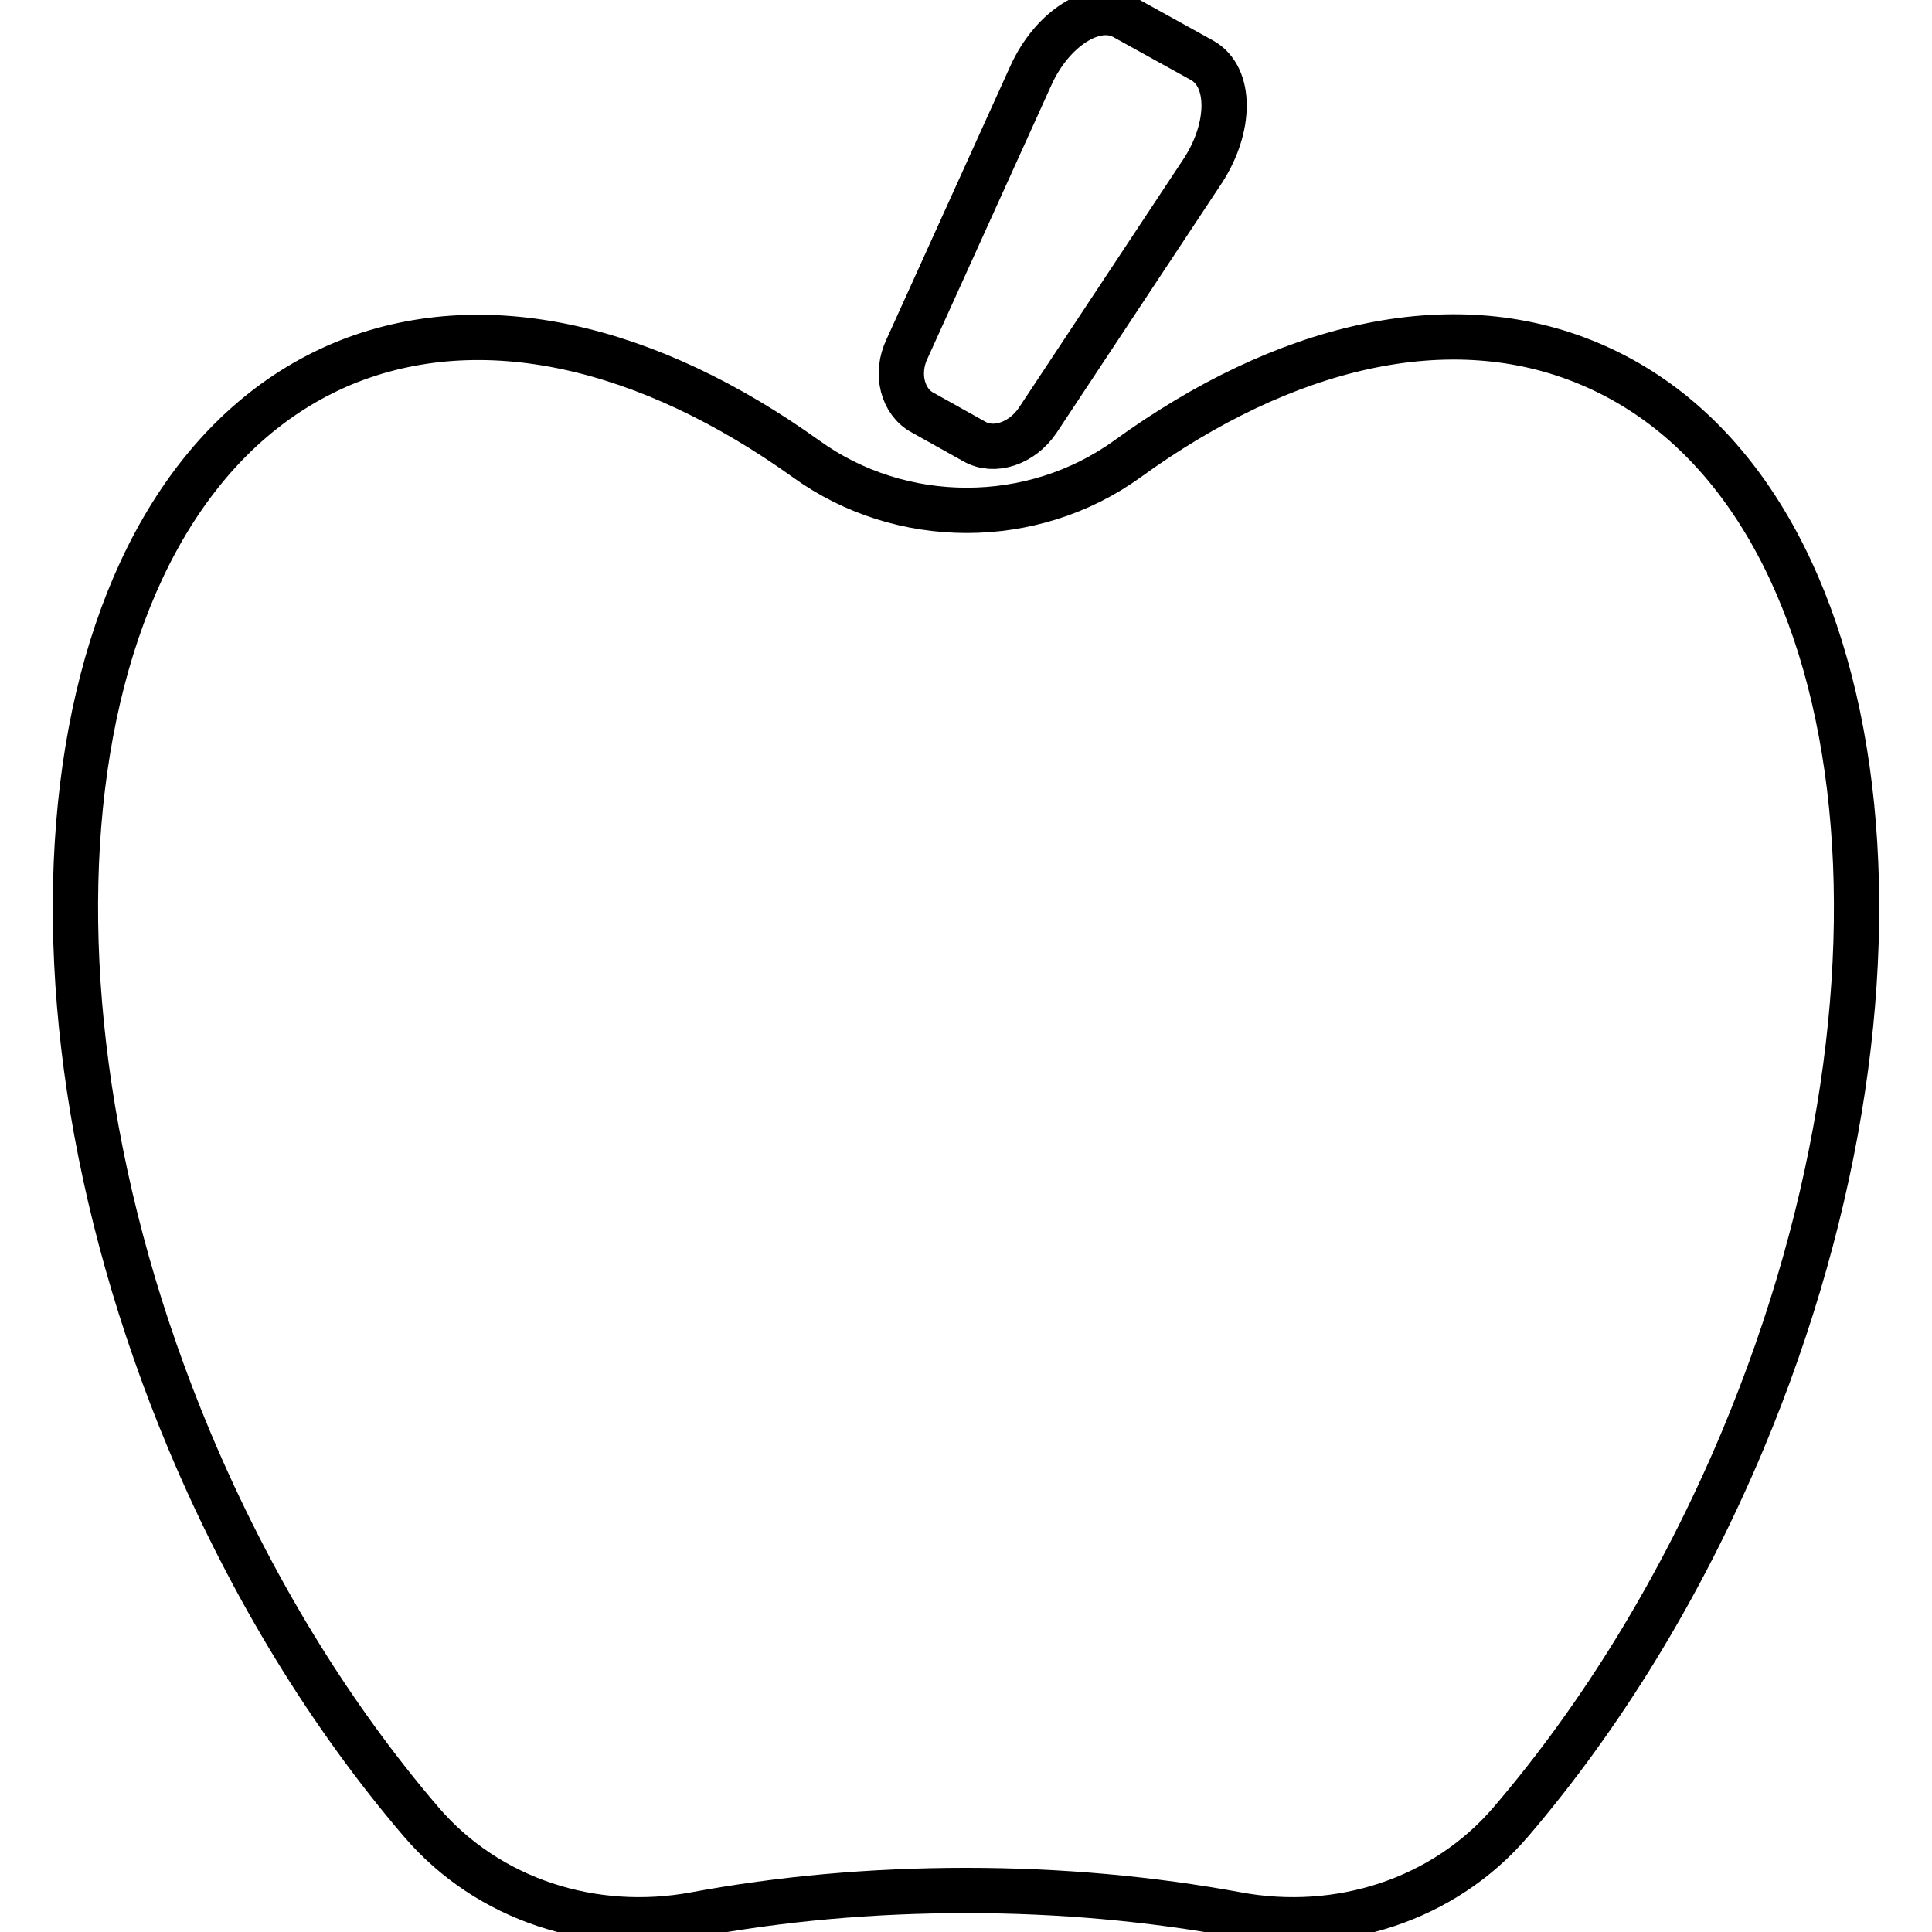 <?xml version="1.0" encoding="utf-8"?>
<!-- Svg Vector Icons : http://www.onlinewebfonts.com/icon -->
<!DOCTYPE svg PUBLIC "-//W3C//DTD SVG 1.1//EN" "http://www.w3.org/Graphics/SVG/1.1/DTD/svg11.dtd">
<svg version="1.1" xmlns="http://www.w3.org/2000/svg" xmlns:xlink="http://www.w3.org/1999/xlink" x="0px" y="0px" viewBox="0 0 256 256" enable-background="new 0 0 256 256" xml:space="preserve">
<g> <path stroke-width="6" fill-opacity="0" stroke="#000000"  d="M210.6,48.2c-18.5-7.8-40.5-2.4-61.2,12.6c-12.6,9.1-30,9.1-42.6,0C86,45.9,64,40.5,45.4,48.2 C7.8,64-1.3,127.9,25.1,190.9c8.2,19.5,18.8,36.6,30.7,50.5c8.9,10.4,22.8,14.8,36.3,12.3c11.3-2.1,23.4-3.2,35.9-3.2 c12.5,0,24.5,1.1,35.9,3.2c13.5,2.5,27.4-1.9,36.3-12.3c11.9-13.9,22.5-31,30.7-50.5C257.3,127.9,248.2,64,210.6,48.2z M122.3,54.7 l6.8,3.8c2.6,1.5,6.3,0.3,8.4-2.8l21.9-33.1c3.7-5.7,3.8-12.4-0.1-14.6L149,2.3c-3.9-2.2-9.6,1.5-12.4,7.7l-16.4,36.2 C118.6,49.5,119.6,53.3,122.3,54.7z"/></g>
</svg>